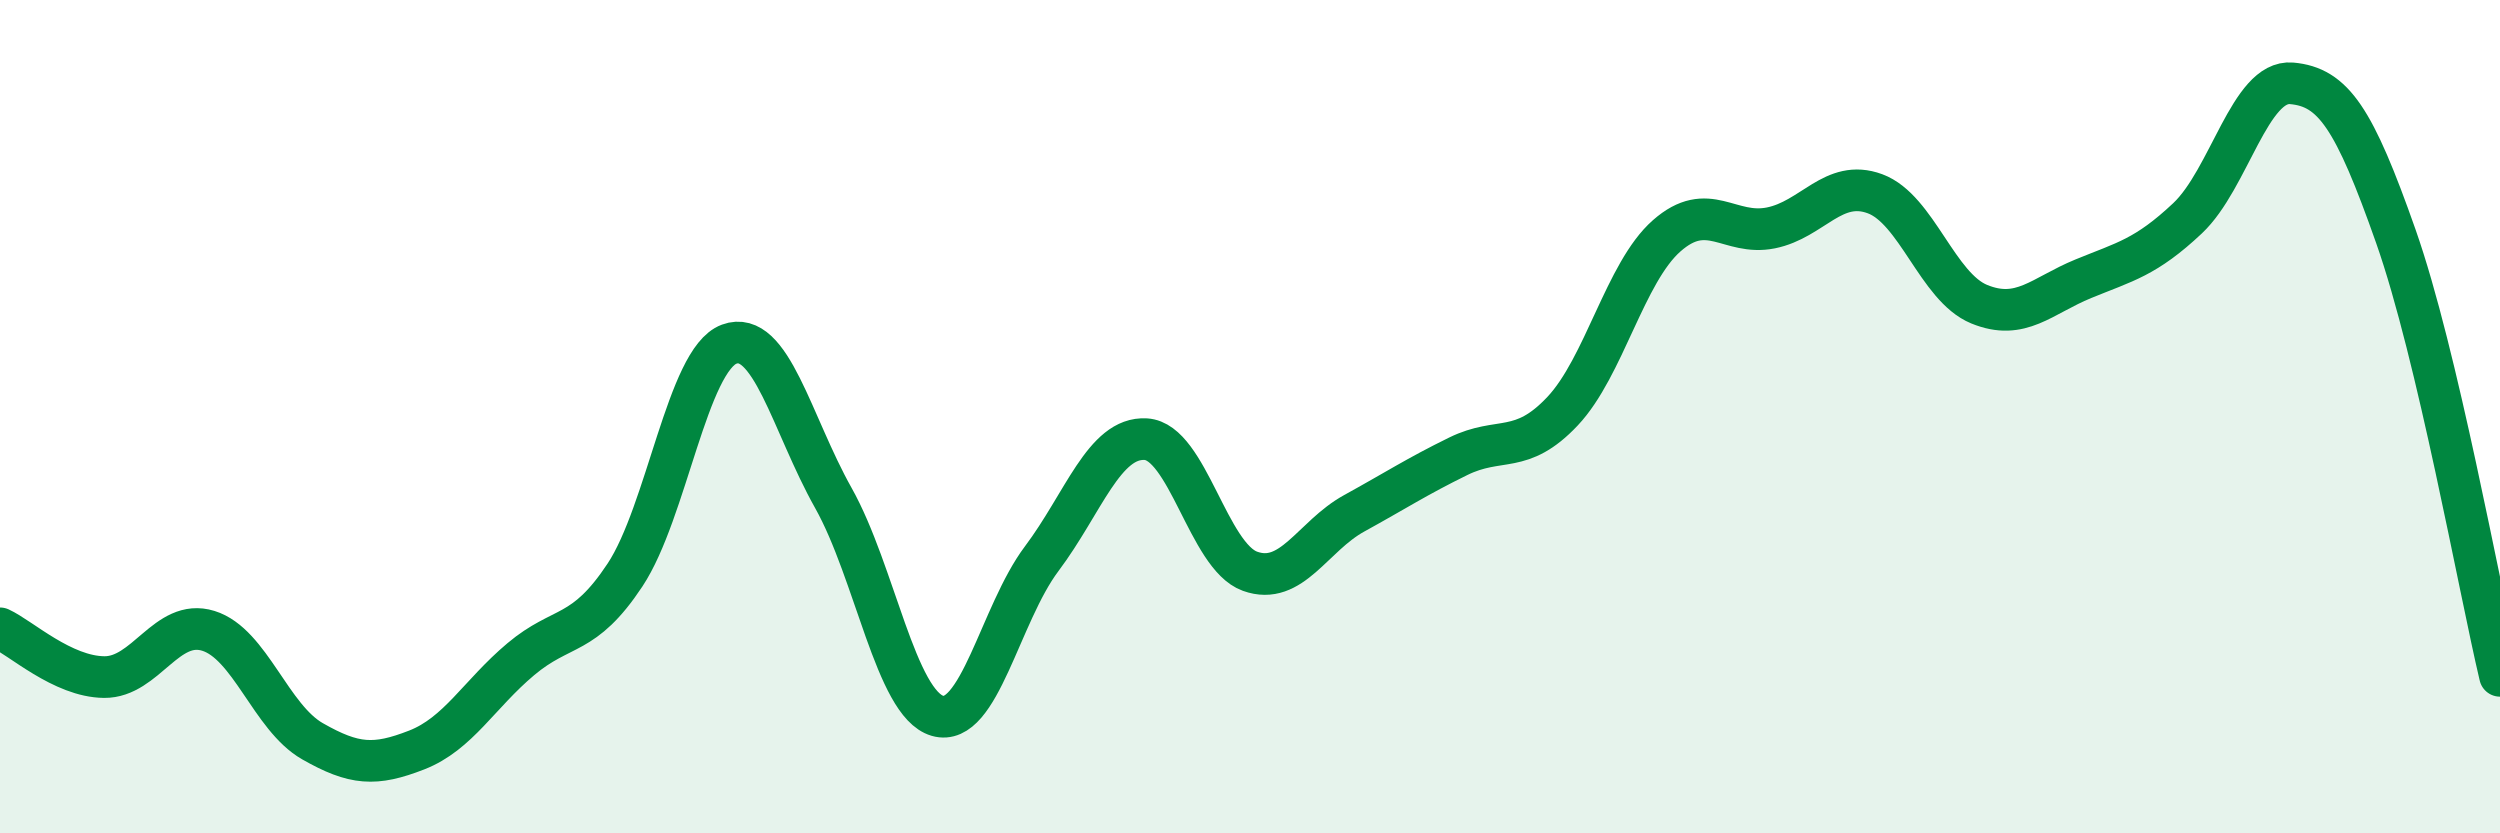 
    <svg width="60" height="20" viewBox="0 0 60 20" xmlns="http://www.w3.org/2000/svg">
      <path
        d="M 0,15.08 C 0.5,15.31 1.5,16.24 2.5,16.25 C 3.5,16.26 4,14.83 5,15.14 C 6,15.45 6.5,17.22 7.5,17.79 C 8.5,18.36 9,18.39 10,18 C 11,17.61 11.5,16.66 12.5,15.82 C 13.5,14.98 14,15.31 15,13.8 C 16,12.29 16.5,8.63 17.5,8.26 C 18.5,7.89 19,10.17 20,11.95 C 21,13.73 21.5,16.89 22.5,17.18 C 23.5,17.47 24,14.74 25,13.41 C 26,12.08 26.5,10.48 27.5,10.54 C 28.5,10.6 29,13.35 30,13.71 C 31,14.07 31.5,12.87 32.5,12.32 C 33.5,11.77 34,11.44 35,10.95 C 36,10.46 36.5,10.93 37.5,9.87 C 38.5,8.81 39,6.54 40,5.66 C 41,4.78 41.5,5.67 42.5,5.47 C 43.5,5.27 44,4.28 45,4.65 C 46,5.02 46.5,6.89 47.5,7.3 C 48.5,7.71 49,7.1 50,6.69 C 51,6.28 51.5,6.18 52.5,5.24 C 53.5,4.3 54,1.91 55,2 C 56,2.09 56.5,2.83 57.5,5.67 C 58.5,8.51 59.5,14.11 60,16.22L60 20L0 20Z"
        fill="#008740"
        opacity="0.1"
        stroke-linecap="round"
        stroke-linejoin="round"
      />
      <path
        d="M 0,15.08 C 0.5,15.31 1.5,16.24 2.5,16.25 C 3.5,16.26 4,14.83 5,15.14 C 6,15.45 6.5,17.22 7.5,17.79 C 8.5,18.36 9,18.39 10,18 C 11,17.61 11.5,16.66 12.5,15.82 C 13.5,14.98 14,15.31 15,13.8 C 16,12.29 16.5,8.63 17.5,8.26 C 18.5,7.89 19,10.17 20,11.95 C 21,13.73 21.5,16.89 22.5,17.18 C 23.5,17.47 24,14.74 25,13.41 C 26,12.08 26.5,10.48 27.5,10.54 C 28.5,10.6 29,13.35 30,13.71 C 31,14.07 31.5,12.87 32.5,12.32 C 33.5,11.77 34,11.44 35,10.95 C 36,10.46 36.5,10.93 37.5,9.87 C 38.5,8.81 39,6.54 40,5.66 C 41,4.78 41.5,5.67 42.5,5.47 C 43.5,5.27 44,4.28 45,4.65 C 46,5.02 46.5,6.89 47.5,7.3 C 48.5,7.71 49,7.1 50,6.69 C 51,6.28 51.5,6.18 52.5,5.24 C 53.5,4.3 54,1.91 55,2 C 56,2.09 56.5,2.83 57.5,5.67 C 58.5,8.51 59.5,14.11 60,16.22"
        stroke="#008740"
        stroke-width="1"
        fill="none"
        stroke-linecap="round"
        stroke-linejoin="round"
      />
    </svg>
  